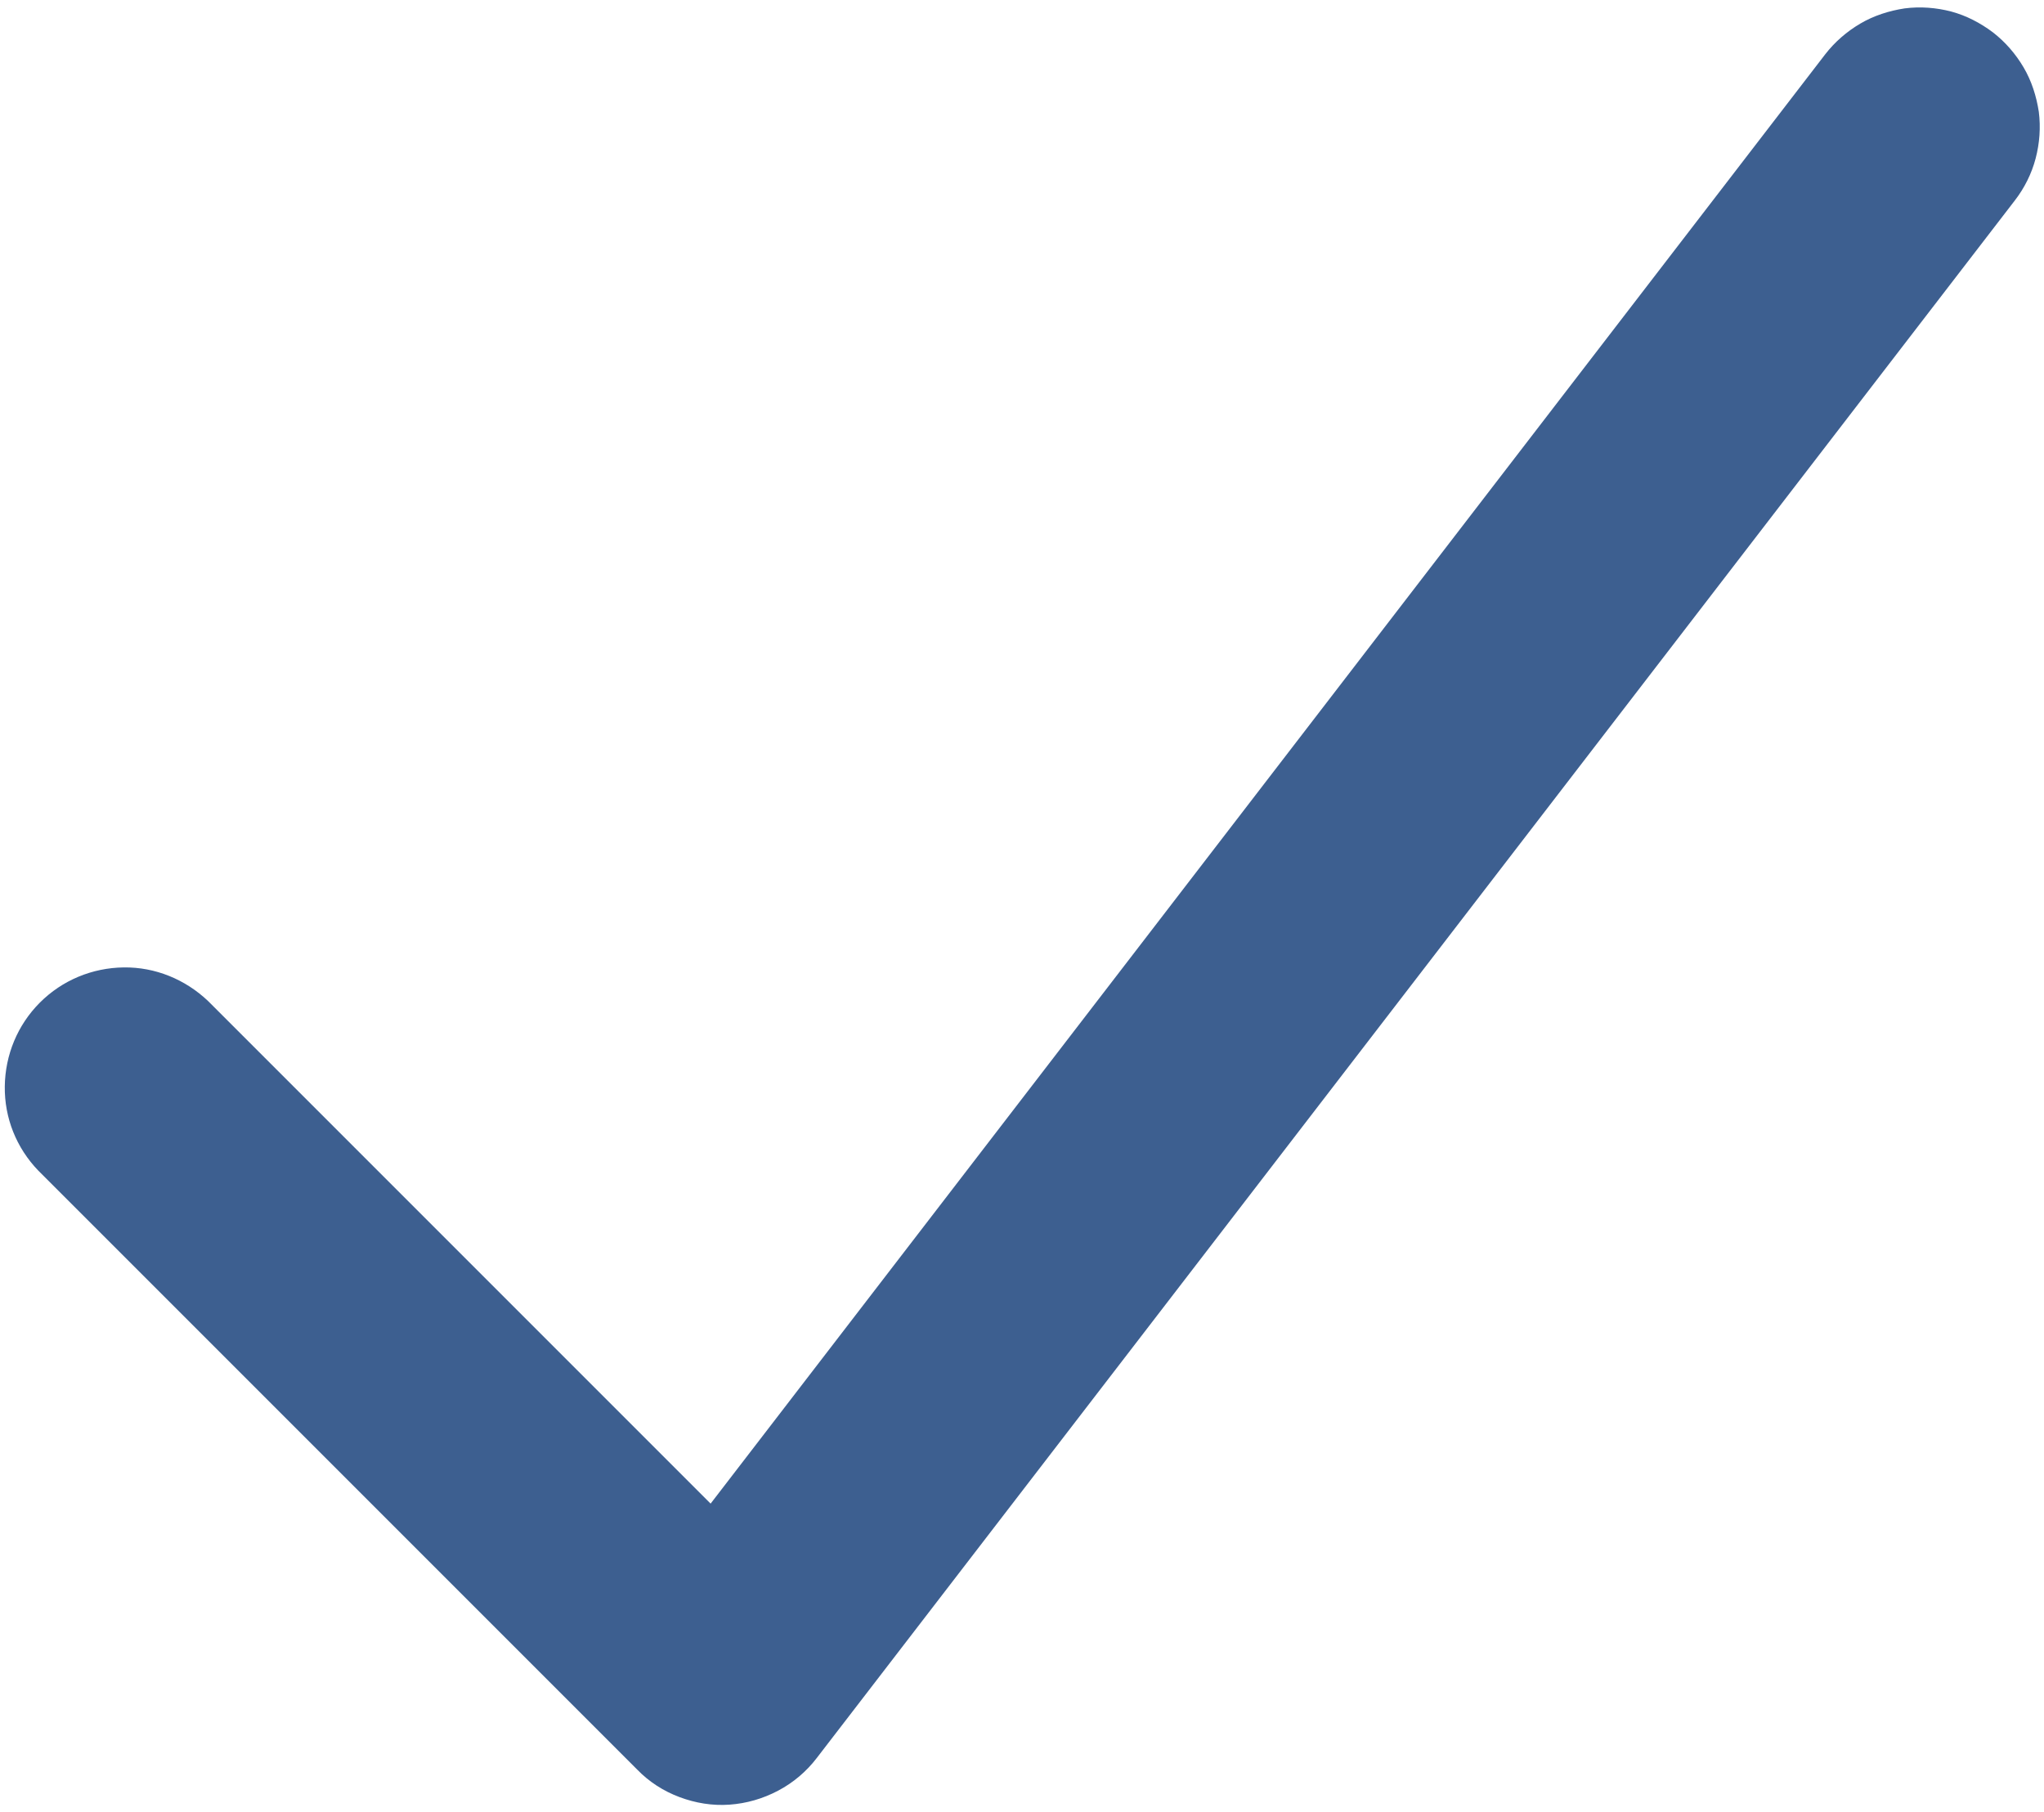 <?xml version="1.0" encoding="UTF-8"?>
<svg xmlns="http://www.w3.org/2000/svg" xmlns:xlink="http://www.w3.org/1999/xlink" version="1.1" id="Layer_1" x="0px" y="0px" viewBox="0 0 512 453.8" style="enable-background:new 0 0 512 453.8;" xml:space="preserve"> <style type="text/css"> .st0{fill-rule:evenodd;clip-rule:evenodd;fill:#3D5F90;} </style> <path class="st0" d="M499.2,8.1c3.1,2.4,5.7,5.4,7.7,8.8c2,3.4,3.2,7.2,3.8,11.1c0.5,3.9,0.2,7.9-0.8,11.7c-1,3.8-2.8,7.4-5.2,10.5 L204.6,440.3c-2.6,3.4-5.9,6.2-9.7,8.2c-3.8,2-7.9,3.2-12.2,3.5c-4.3,0.3-8.5-0.4-12.5-1.9s-7.6-3.8-10.6-6.9l-150-150 c-5.5-5.7-8.5-13.2-8.4-21.1c0.1-7.9,3.2-15.4,8.8-21c5.6-5.6,13.1-8.7,21-8.8c7.9-0.1,15.4,3,21.1,8.4l125.9,125.9l279.2-363 c2.4-3.1,5.4-5.7,8.8-7.7c3.4-2,7.2-3.2,11.1-3.8c3.9-0.5,7.9-0.2,11.7,0.8C492.5,3.9,496,5.7,499.2,8.1L499.2,8.1z"></path> </svg>
